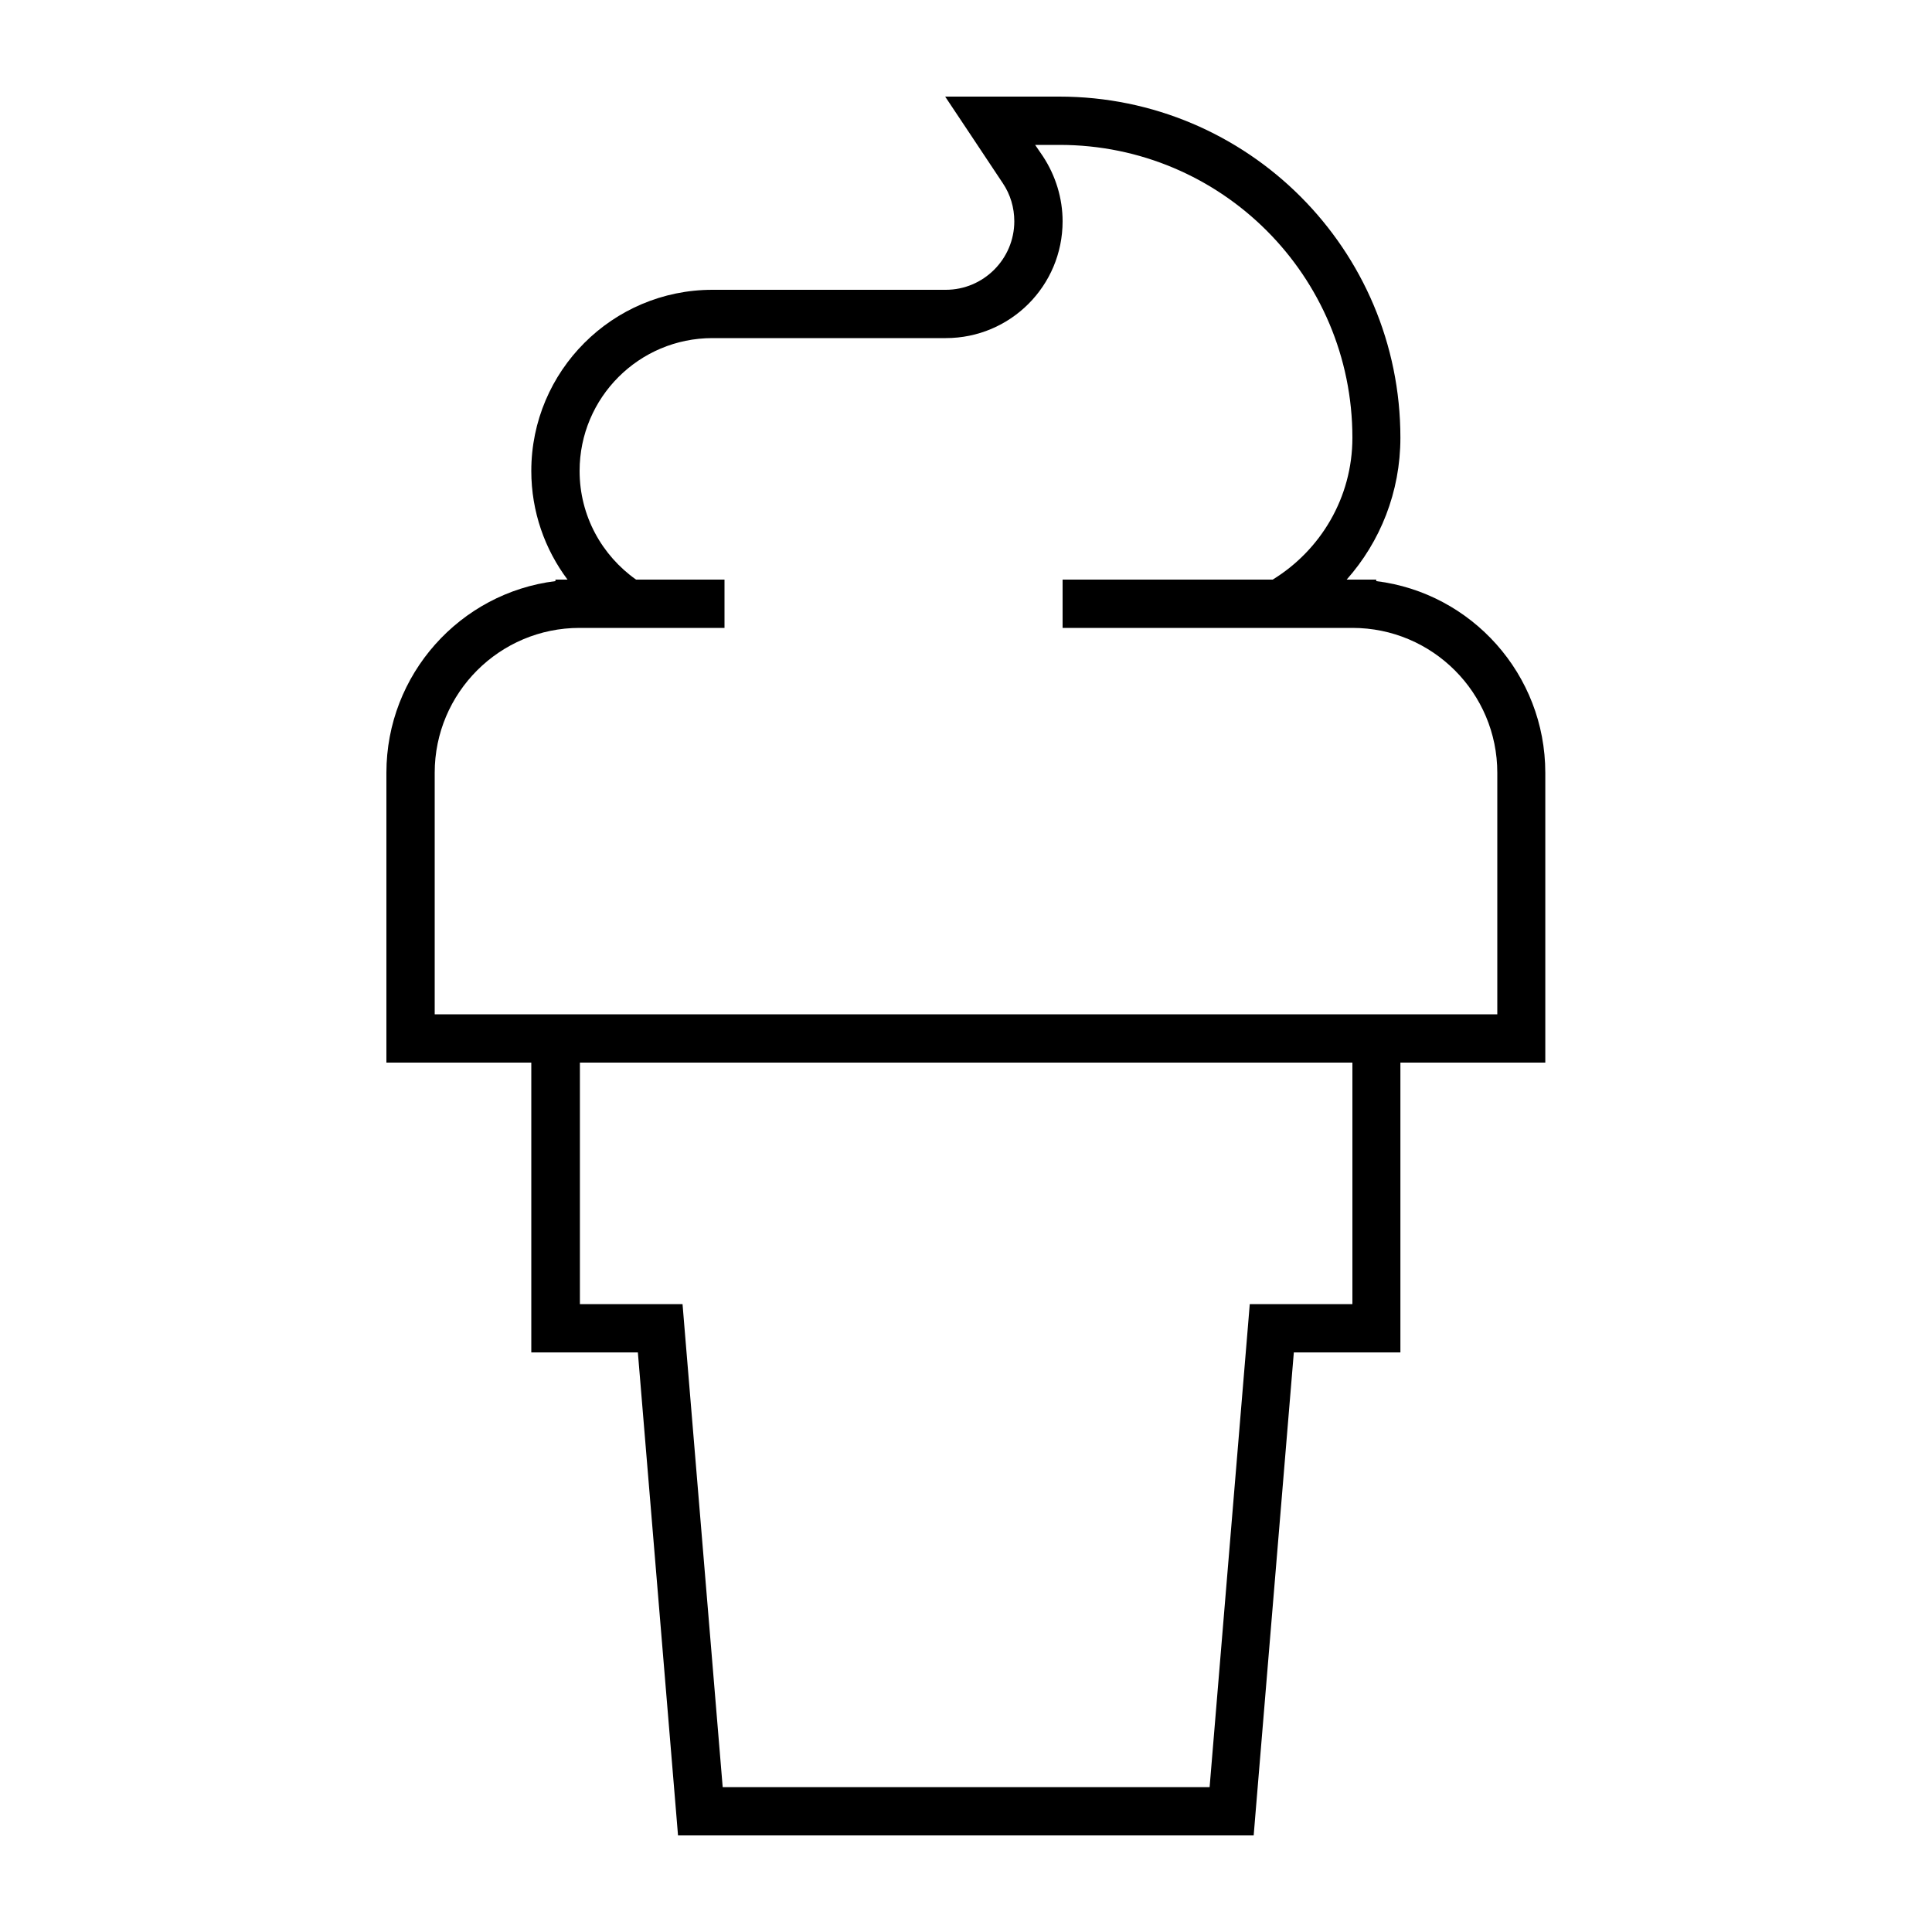 <svg xmlns="http://www.w3.org/2000/svg" viewBox="0 0 640 640"><!--! Font Awesome Pro 7.1.0 by @fontawesome - https://fontawesome.com License - https://fontawesome.com/license (Commercial License) Copyright 2025 Fonticons, Inc. --><path fill="currentColor" d="M328 32L313.1 32C318.2 39.7 324.6 49.2 332.2 60.7C334.7 64.4 336 68.8 336 73.3C336 85.8 325.8 96 313.3 96L236 96C202.9 96 176 122.9 176 156C176 169.5 180.5 182 188 192L184 192L184 192.5C152.4 196.4 128 223.4 128 256L128 352L176 352L176 448L211.3 448L224 600.7L224.6 608L415.3 608L415.9 600.7L428.6 448L463.9 448L463.9 352L511.9 352L511.9 256C511.9 223.4 487.5 196.4 455.9 192.5L455.9 192L446.1 192C457.2 179.5 463.9 163 463.9 145C463.9 82.6 413.3 32 350.9 32L327.9 32zM448 352L448 432L414 432L413.4 439.3L400.7 592L239.4 592L226.7 439.3L226.1 432L192.1 432L192.1 352L448.1 352zM464 336L144 336L144 256C144 229.5 165.5 208 192 208L240 208L240 192L210.7 192C199.4 184 192 170.9 192 156C192 131.7 211.7 112 236 112L313.3 112C334.7 112 352 94.7 352 73.3C352 65.7 349.7 58.2 345.5 51.8L342.9 48L351 48C404.6 48 448 91.4 448 145C448 164.9 437.4 182.3 421.6 192L352 192L352 208L448 208C474.5 208 496 229.5 496 256L496 336L464 336z"/></svg>